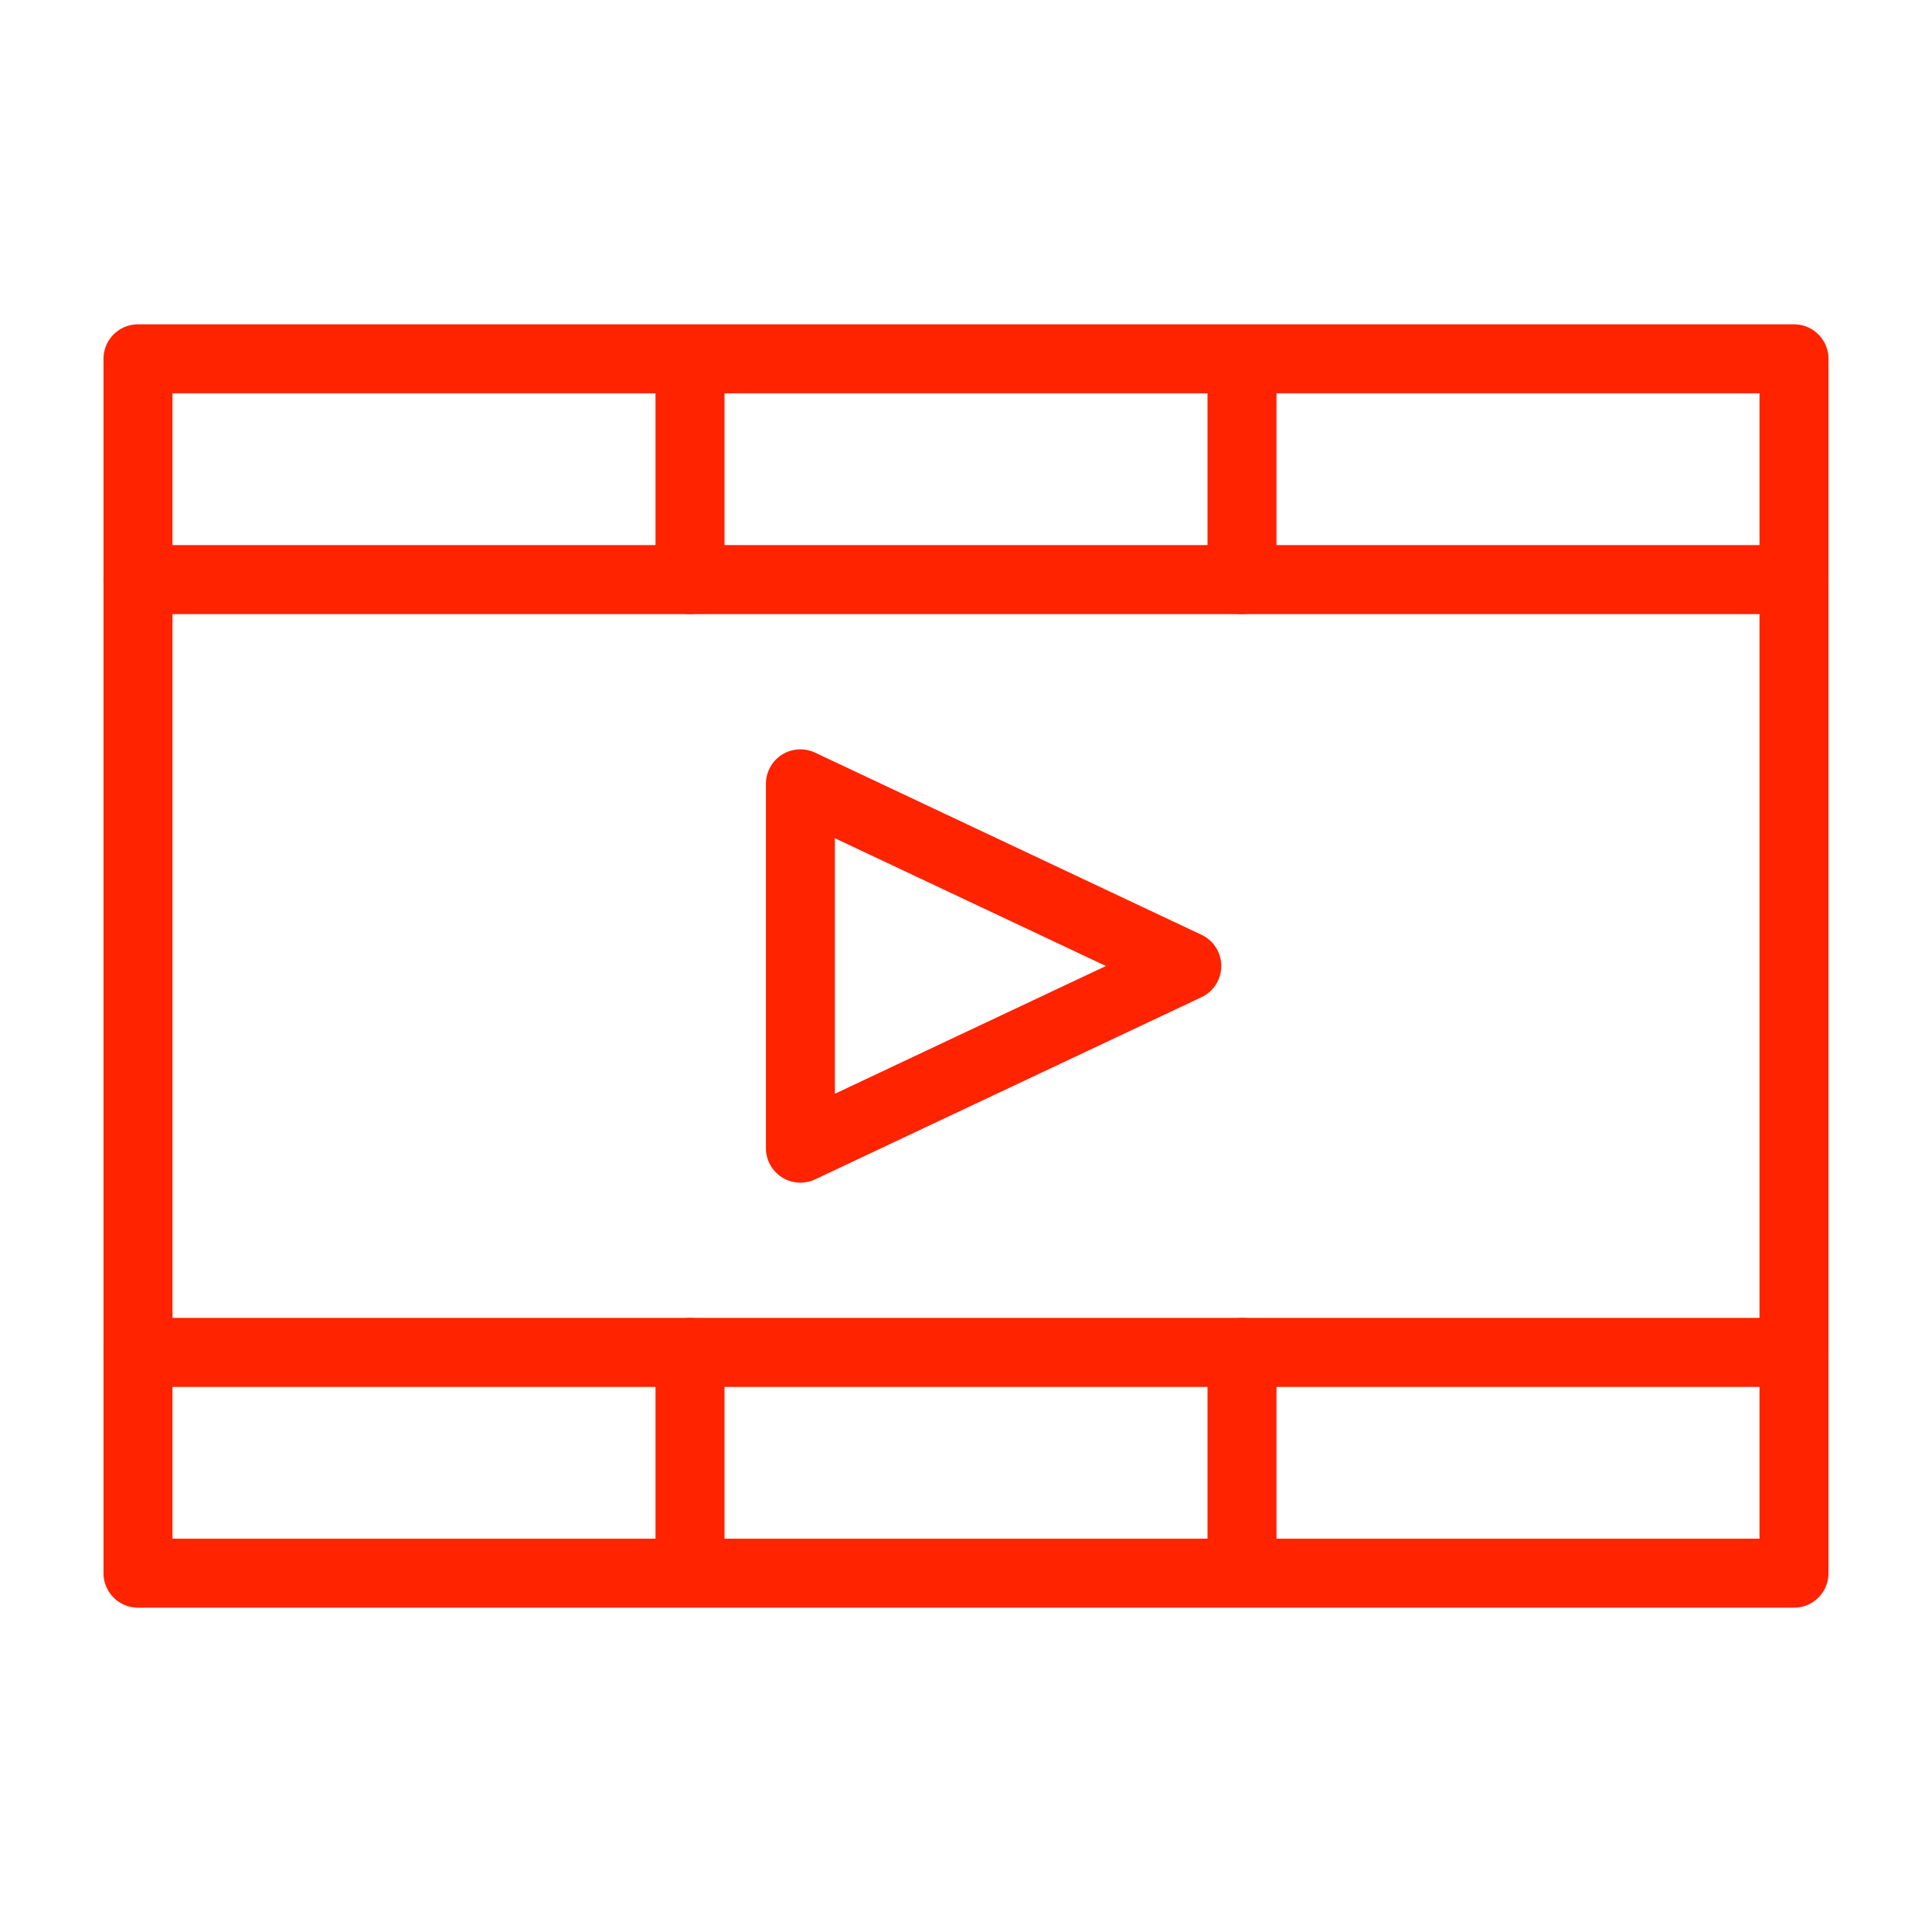 <?xml version="1.0" encoding="UTF-8"?><svg id="Layer_1" xmlns="http://www.w3.org/2000/svg" viewBox="0 0 35 35"><defs><style>.cls-1{fill:none;stroke:#ff2300;stroke-linecap:round;stroke-linejoin:round;stroke-width:1.25px;}</style></defs><path class="cls-1" d="m14.5,14.2v6.6l7-3.3-7-3.3Z"/><path class="cls-1" d="m2.5,24.5v4h30v-4m0-14v-4H2.5v4m10-4v4m10-4v4m-10,14v4m10-4v4"/><path class="cls-1" d="m2.5,10.5h30v14H2.5v-14Z"/></svg>